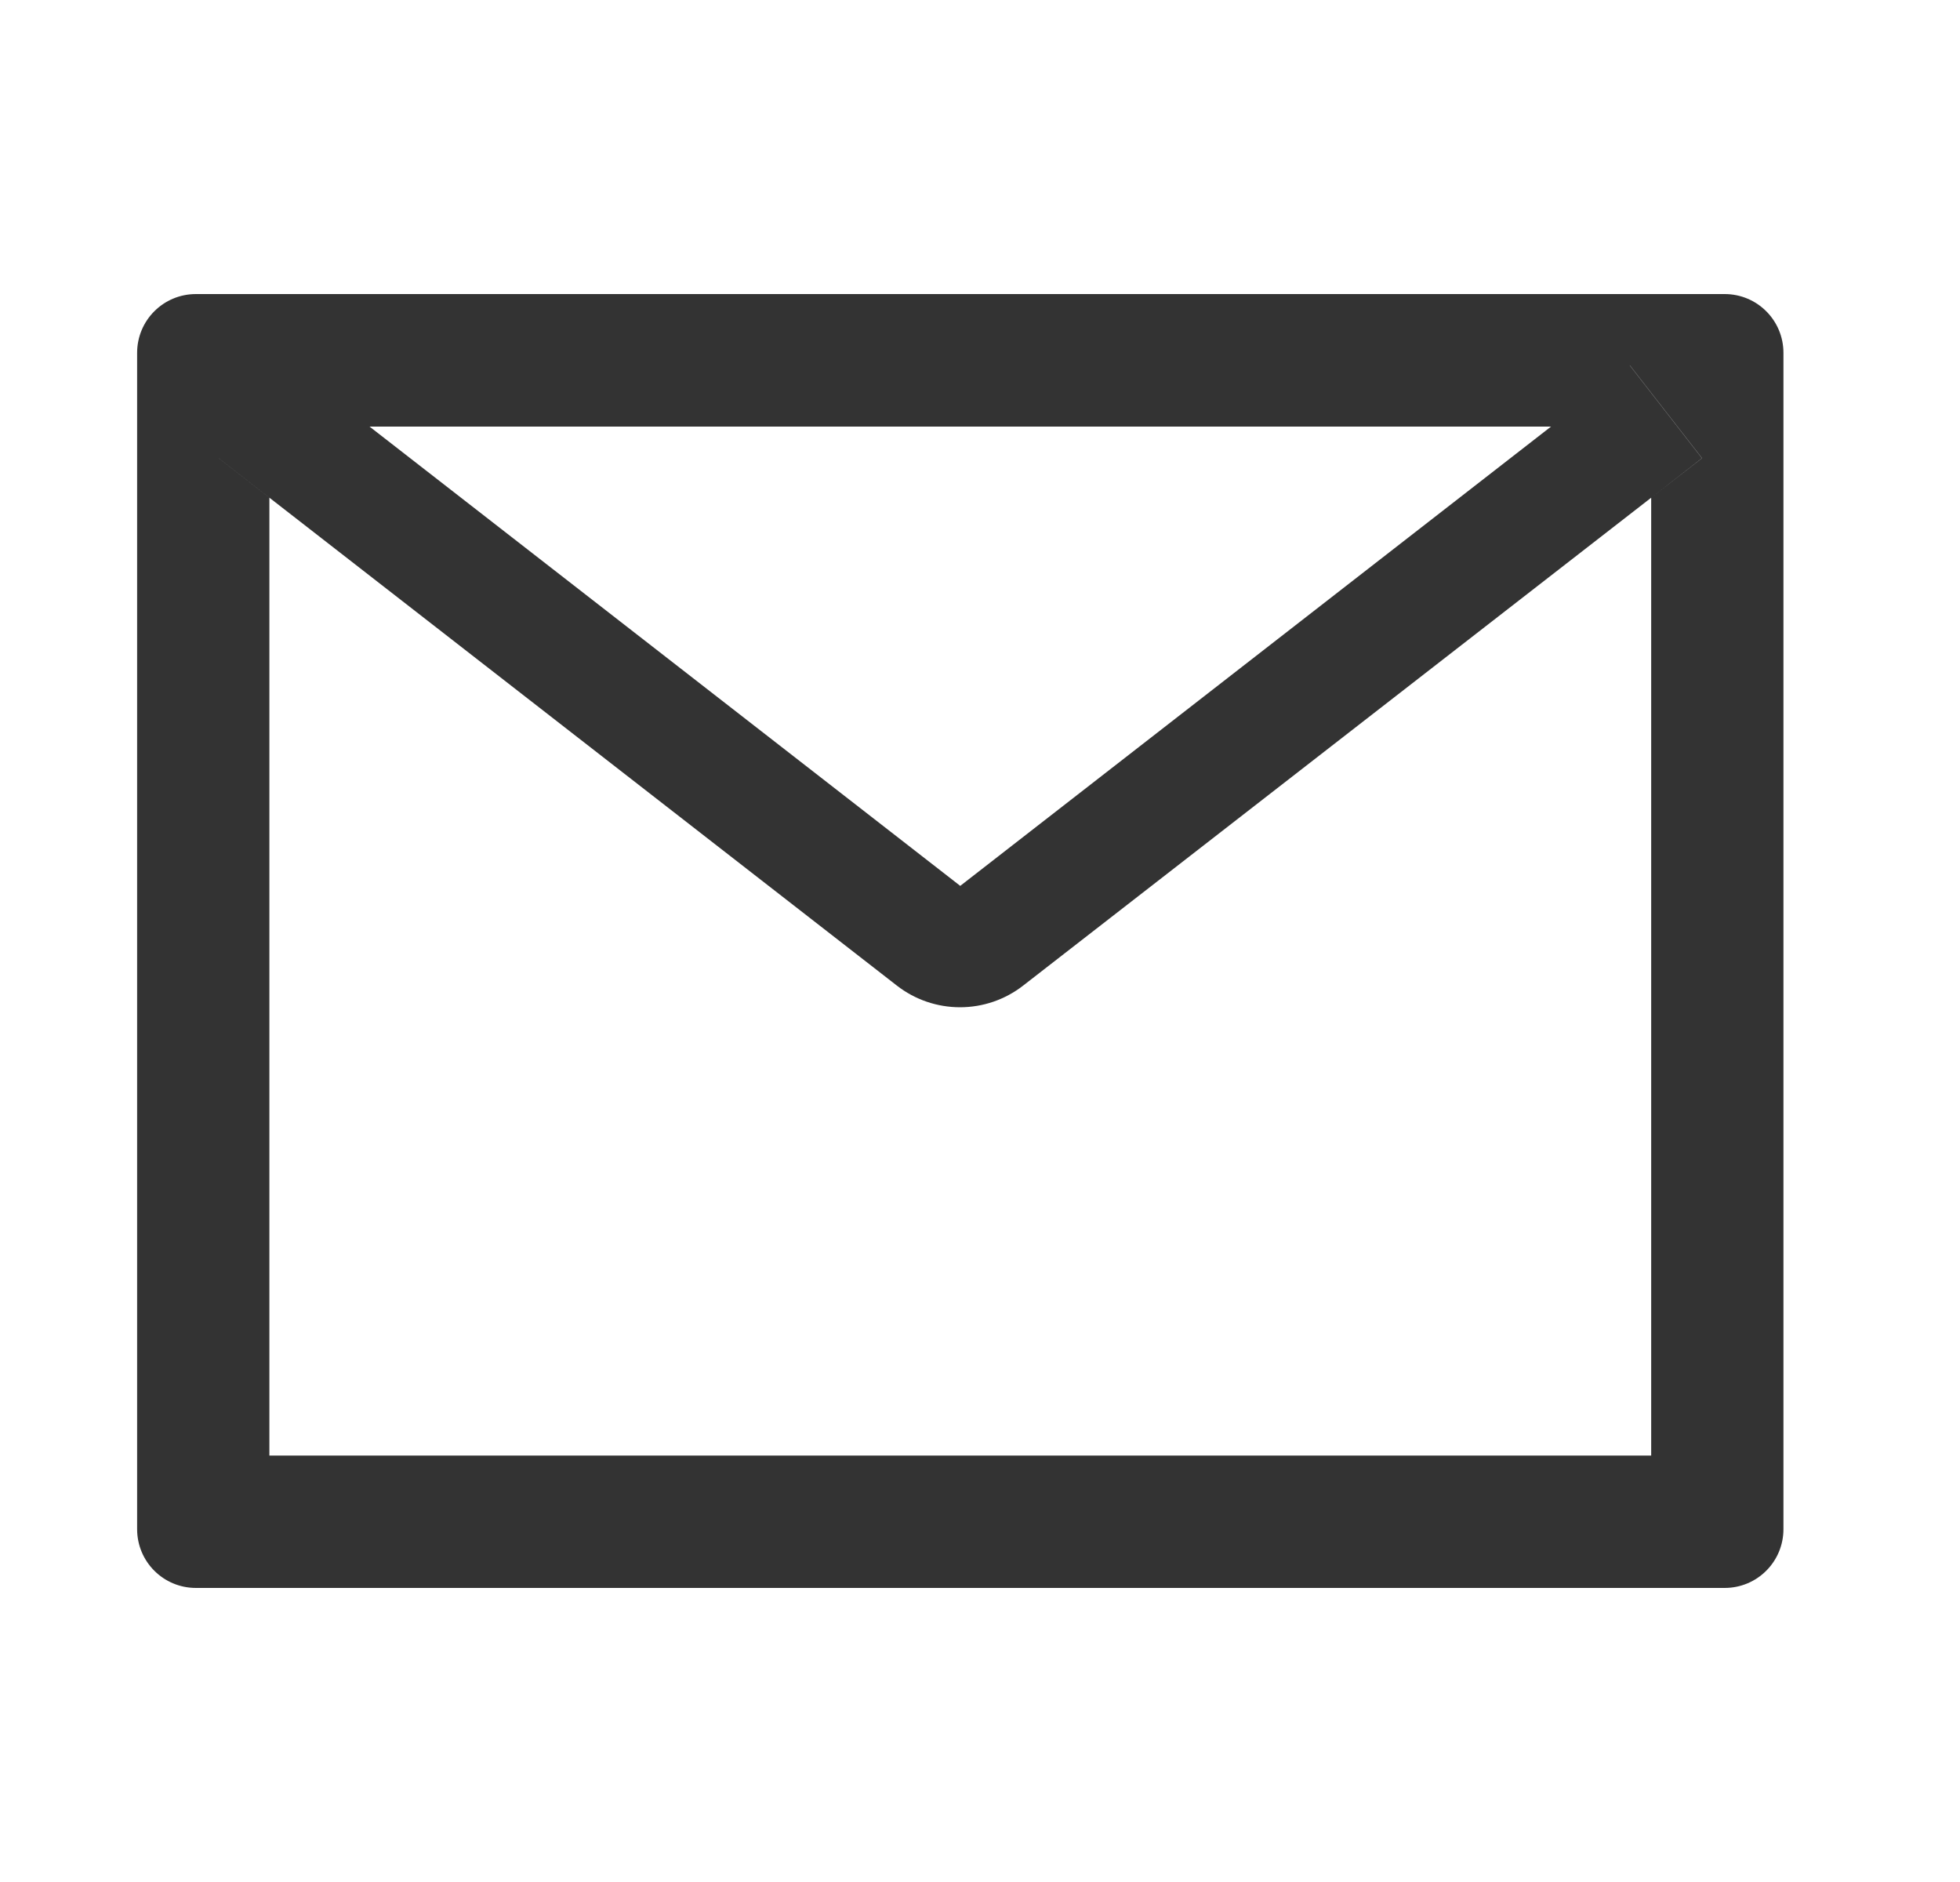<svg width="25" height="24" viewBox="0 0 25 24" fill="none" xmlns="http://www.w3.org/2000/svg">
<path d="M21.998 3.75H2.499C2.084 3.75 1.749 4.085 1.749 4.5V19.5C1.749 19.915 2.084 20.25 2.499 20.25H21.998C22.413 20.25 22.748 19.915 22.748 19.5V4.5C22.748 4.085 22.413 3.75 21.998 3.75ZM21.061 6.347V18.562H3.436V6.347L2.789 5.843L3.71 4.659L4.713 5.44H19.786L20.789 4.659L21.71 5.843L21.061 6.347ZM19.786 5.438L12.248 11.297L4.711 5.438L3.708 4.657L2.787 5.841L3.434 6.345L11.44 12.569C11.67 12.748 11.954 12.845 12.245 12.845C12.537 12.845 12.82 12.748 13.05 12.569L21.061 6.347L21.708 5.843L20.787 4.659L19.786 5.438Z" fill="#333333"/>
</svg>
